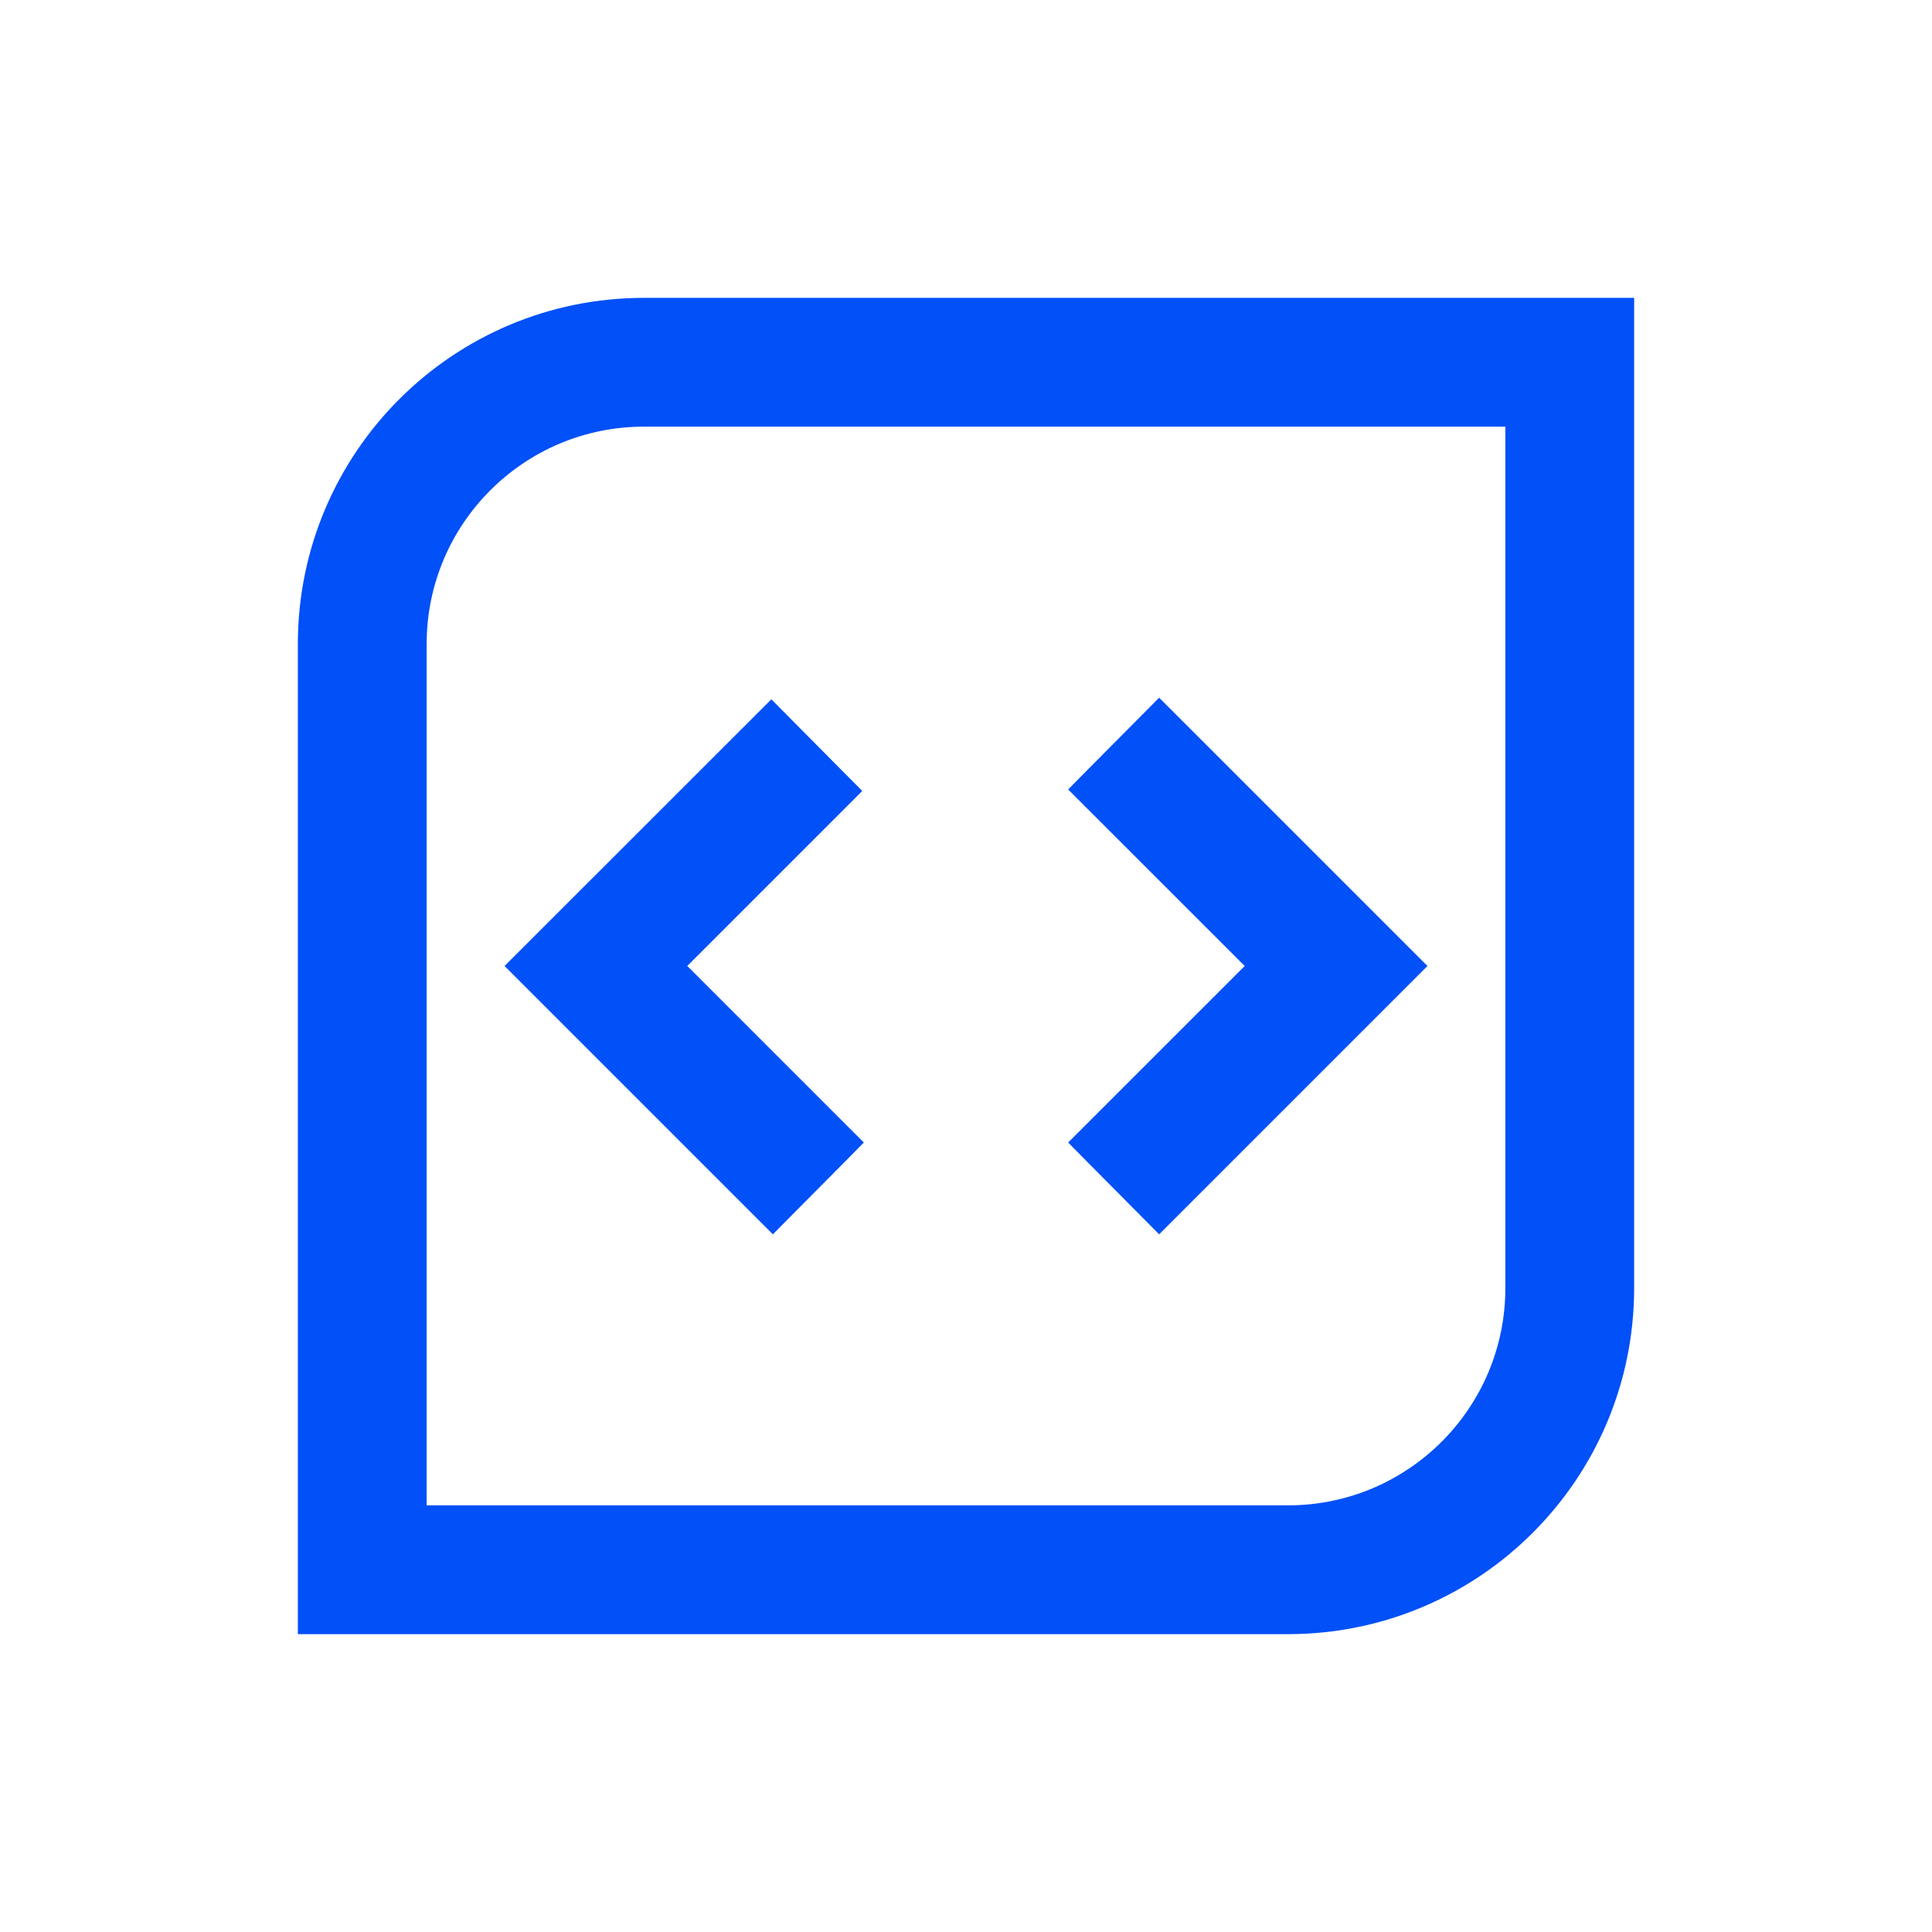 <svg xmlns="http://www.w3.org/2000/svg" width="48" height="48" viewBox="0 0 48 48" fill="none"><path d="M40.3 7.7V32C40.3 36.584 36.584 40.3 32 40.3H7.7V16C7.7 11.416 11.416 7.7 16 7.7H40.3ZM16 10.3C12.852 10.3 10.3 12.852 10.3 16V37.7H32C35.148 37.7 37.7 35.148 37.7 32V10.3H16ZM19.375 18.013L20.789 19.439L20.999 19.65L20.788 19.862L16.651 23.999L21.039 28.387L20.829 28.6L19.413 30.027L19.201 30.241L12.96 24L13.172 23.788L18.95 18.012L19.163 17.799L19.375 18.013ZM35.04 24L28.799 30.241L28.587 30.027L27.171 28.6L26.961 28.387L27.172 28.176L31.349 24L27.172 19.824L26.961 19.613L27.171 19.4L28.587 17.973L28.799 17.759L35.04 24Z" fill="#0150F8" stroke="#0150F8" stroke-width="0.6"></path></svg>